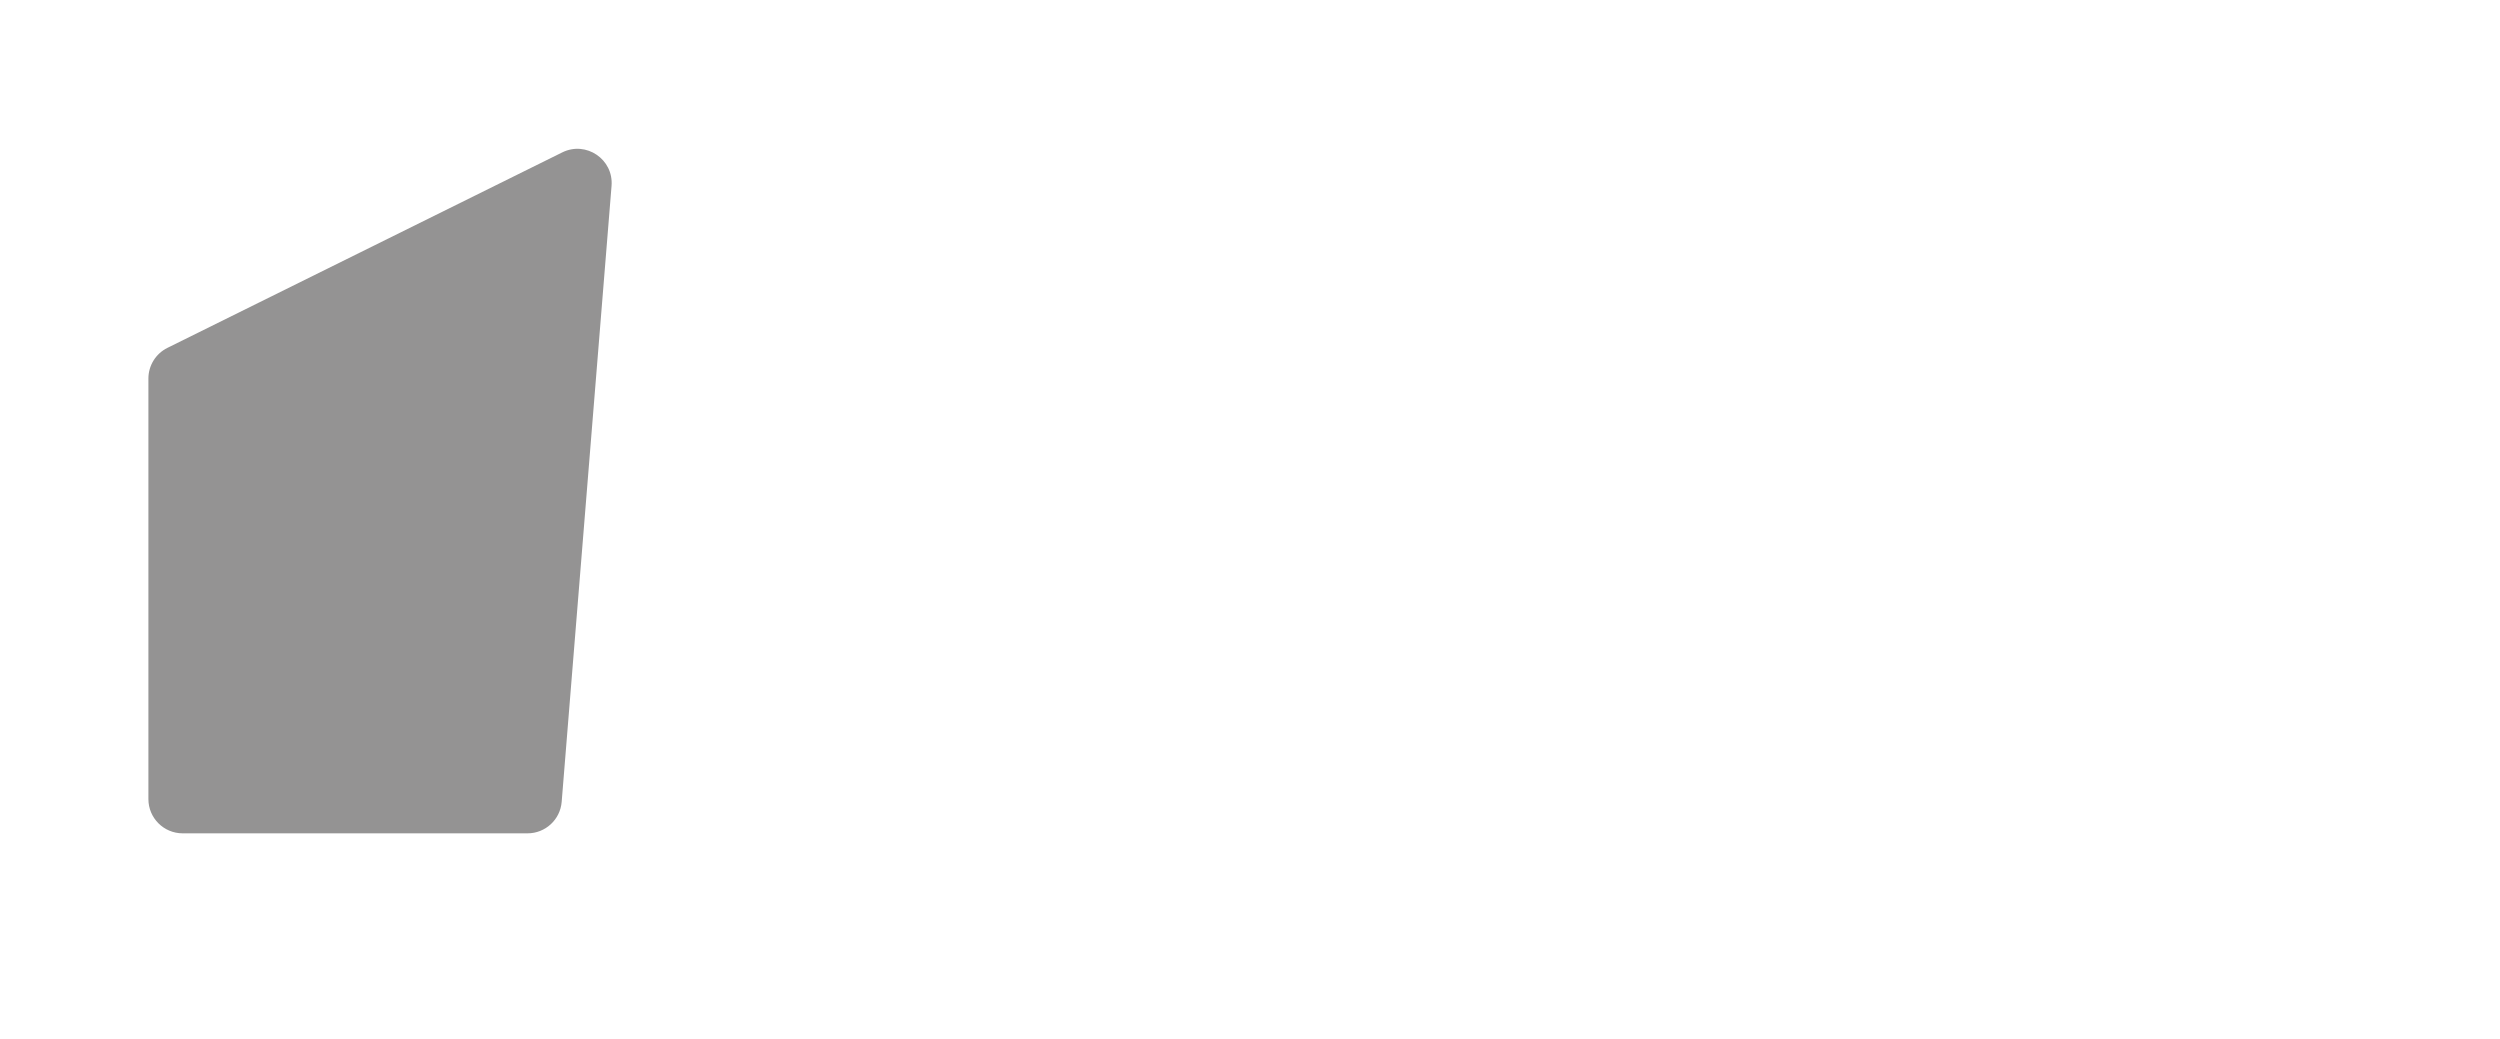 <svg width="219" height="91" fill="none" xmlns="http://www.w3.org/2000/svg"><path d="M67 31.78v37.177c0 1.04-.538 2.005-1.423 2.552L38.99 87.942c-2.073 1.282-4.729-.314-4.571-2.746l3.477-53.61c.102-1.578 1.412-2.806 2.994-2.806H64c1.657 0 3 1.343 3 3z" fill="#fff"/><g filter="url(#filter0_d)"><path d="M7 59V22.16c0-1.141.647-2.183 1.669-2.688L43.251 2.351c2.09-1.035 4.509.606 4.321 2.931L43.203 59.242C43.077 60.8 41.776 62 40.213 62H10c-1.657 0-3-1.343-3-3z" fill="#949393"/></g><path d="M78.699 47.66V54h-2.965V36.938h6.527c1.906 0 3.418.496 4.535 1.488 1.125.992 1.688 2.305 1.688 3.938 0 1.672-.551 2.973-1.652 3.902-1.094.93-2.629 1.395-4.605 1.395h-3.527zm0-2.379h3.562c1.055 0 1.859-.246 2.414-.738.555-.5.832-1.219.832-2.156 0-.922-.281-1.656-.844-2.203-.562-.555-1.336-.84-2.32-.856h-3.645v5.953zm18.75-1.359c-.375-.062-.762-.094-1.16-.094-1.305 0-2.184.5-2.637 1.5V54h-2.848V41.32h2.719l.07 1.418c.687-1.102 1.641-1.652 2.859-1.652.406 0 .742.055 1.008.164l-.012 2.672zm.844 3.621c0-1.242.246-2.359.738-3.352.492-1 1.184-1.766 2.074-2.297.891-.539 1.915-.809 3.071-.809 1.711 0 3.097.551 4.16 1.652 1.07 1.101 1.648 2.562 1.734 4.383l.012.668c0 1.25-.242 2.367-.727 3.352-.476.984-1.164 1.746-2.062 2.285-.891.539-1.922.809-3.094.809-1.789 0-3.222-.594-4.301-1.781-1.07-1.195-1.605-2.785-1.605-4.769v-.141zm2.848.246c0 1.305.269 2.328.808 3.07.539.734 1.289 1.101 2.25 1.101.961 0 1.707-.375 2.239-1.125.539-.75.808-1.848.808-3.293 0-1.281-.277-2.297-.832-3.047-.547-.75-1.293-1.125-2.238-1.125-.93 0-1.668.371-2.215 1.113-.547.734-.82 1.836-.82 3.305zm22.453 0c0 1.961-.446 3.527-1.336 4.699-.891 1.164-2.086 1.746-3.586 1.746-1.391 0-2.504-.457-3.34-1.371v6.012h-2.848V41.32h2.625l.118 1.289c.835-1.016 1.972-1.524 3.41-1.524 1.547 0 2.758.578 3.633 1.734.882 1.149 1.324 2.746 1.324 4.793v.176zm-2.836-.246c0-1.266-.254-2.27-.762-3.012-.5-.742-1.219-1.113-2.156-1.113-1.164 0-2 .48-2.508 1.441v5.625c.516.984 1.359 1.476 2.531 1.476.907 0 1.614-.363 2.121-1.09.516-.734.774-1.844.774-3.328zm12.363 3.012c0-.508-.211-.894-.633-1.16-.414-.266-1.105-.5-2.074-.703-.969-.203-1.777-.461-2.426-.773-1.422-.688-2.133-1.684-2.133-2.988 0-1.094.461-2.008 1.383-2.742.922-.734 2.094-1.102 3.516-1.102 1.516 0 2.738.375 3.668 1.125.937.75 1.406 1.723 1.406 2.918h-2.848c0-.547-.203-1-.609-1.359-.406-.367-.945-.551-1.617-.551-.625 0-1.137.144-1.535.433-.391.289-.586.676-.586 1.16 0 .438.183.777.551 1.02.367.242 1.109.488 2.226.738 1.117.242 1.992.535 2.625.879.641.336 1.113.742 1.418 1.219.313.476.469 1.055.469 1.734 0 1.141-.473 2.067-1.418 2.777-.945.703-2.184 1.055-3.715 1.055-1.039 0-1.965-.188-2.777-.562-.813-.375-1.446-.891-1.899-1.547-.453-.656-.679-1.363-.679-2.121h2.765c.039.672.293 1.191.762 1.559.469.359 1.09.539 1.863.539.75 0 1.321-.141 1.711-.422.391-.289.586-.664.586-1.125zm16.441-3.926l-1.933 2.051V54h-2.965V36.938h2.965v8.004l1.641-2.027 4.992-5.977h3.586l-6.34 7.559L158.211 54h-3.516l-5.133-7.371zm15.247 7.606c-1.805 0-3.27-.566-4.395-1.699-1.117-1.141-1.676-2.656-1.676-4.547v-.352c0-1.266.242-2.394.727-3.387.492-1 1.18-1.777 2.062-2.332.883-.555 1.868-.832 2.953-.832 1.727 0 3.059.551 3.997 1.652.945 1.101 1.418 2.66 1.418 4.676v1.148h-8.286c.086 1.047.434 1.875 1.043 2.484.618.609 1.391.914 2.321.914 1.304 0 2.367-.527 3.187-1.582l1.535 1.465c-.507.758-1.187 1.348-2.039 1.77-.844.414-1.793.621-2.847.621zm-.34-10.863c-.781 0-1.414.273-1.899.82-.476.547-.781 1.309-.914 2.285h5.426v-.211c-.062-.953-.316-1.672-.762-2.156-.445-.492-1.062-.738-1.851-.738zm13.23 10.863c-1.804 0-3.269-.566-4.394-1.699-1.117-1.141-1.676-2.656-1.676-4.547v-.352c0-1.266.242-2.394.726-3.387.493-1 1.18-1.777 2.063-2.332.883-.555 1.867-.832 2.953-.832 1.727 0 3.059.551 3.996 1.652.945 1.101 1.418 2.66 1.418 4.676v1.148H174.5c.086 1.047.434 1.875 1.043 2.484.617.609 1.391.914 2.32.914 1.305 0 2.367-.527 3.188-1.582l1.535 1.465c-.508.758-1.188 1.348-2.039 1.77-.844.414-1.793.621-2.848.621zm-.34-10.863c-.781 0-1.414.273-1.898.82-.477.547-.781 1.309-.914 2.285h5.426v-.211c-.063-.953-.317-1.672-.762-2.156-.445-.492-1.063-.738-1.852-.738zm18.75 4.418c0 1.961-.445 3.527-1.336 4.699-.89 1.164-2.085 1.746-3.585 1.746-1.391 0-2.504-.457-3.34-1.371v6.012H185V41.32h2.625l.117 1.289c.836-1.016 1.973-1.524 3.41-1.524 1.547 0 2.758.578 3.633 1.734.883 1.149 1.324 2.746 1.324 4.793v.176zm-2.836-.246c0-1.266-.253-2.27-.761-3.012-.5-.742-1.219-1.113-2.157-1.113-1.164 0-2 .48-2.507 1.441v5.625c.515.984 1.359 1.476 2.531 1.476.906 0 1.613-.363 2.121-1.09.516-.734.773-1.844.773-3.328zm10.84 6.691c-1.804 0-3.269-.566-4.394-1.699-1.117-1.141-1.676-2.656-1.676-4.547v-.352c0-1.266.242-2.394.727-3.387.492-1 1.179-1.777 2.062-2.332.883-.555 1.867-.832 2.953-.832 1.727 0 3.059.551 3.996 1.652.946 1.101 1.418 2.66 1.418 4.676v1.148h-8.285c.086 1.047.434 1.875 1.043 2.484.617.609 1.391.914 2.32.914 1.305 0 2.368-.527 3.188-1.582L209 51.844c-.508.758-1.188 1.348-2.039 1.77-.844.414-1.793.621-2.848.621zm-.34-10.863c-.781 0-1.414.273-1.898.82-.477.547-.781 1.309-.914 2.285h5.426v-.211c-.063-.953-.317-1.672-.762-2.156-.445-.492-1.063-.738-1.852-.738zm14.286.551c-.375-.062-.762-.094-1.161-.094-1.304 0-2.183.5-2.636 1.5V54h-2.848V41.32h2.719l.07 1.418c.688-1.102 1.641-1.652 2.859-1.652.407 0 .743.055 1.008.164l-.011 2.672z" fill="#fff"/><defs><filter id="filter0_d" x="0" y=".035" width="66.583" height="85.965" filterUnits="userSpaceOnUse" color-interpolation-filters="sRGB"><feFlood flood-opacity="0" result="BackgroundImageFix"/><feColorMatrix in="SourceAlpha" values="0 0 0 0 0 0 0 0 0 0 0 0 0 0 0 0 0 0 127 0"/><feOffset dx="6" dy="11"/><feGaussianBlur stdDeviation="6.5"/><feColorMatrix values="0 0 0 0 0 0 0 0 0 0 0 0 0 0 0 0 0 0 0.15 0"/><feBlend in2="BackgroundImageFix" result="effect1_dropShadow"/><feBlend in="SourceGraphic" in2="effect1_dropShadow" result="shape"/></filter></defs></svg>